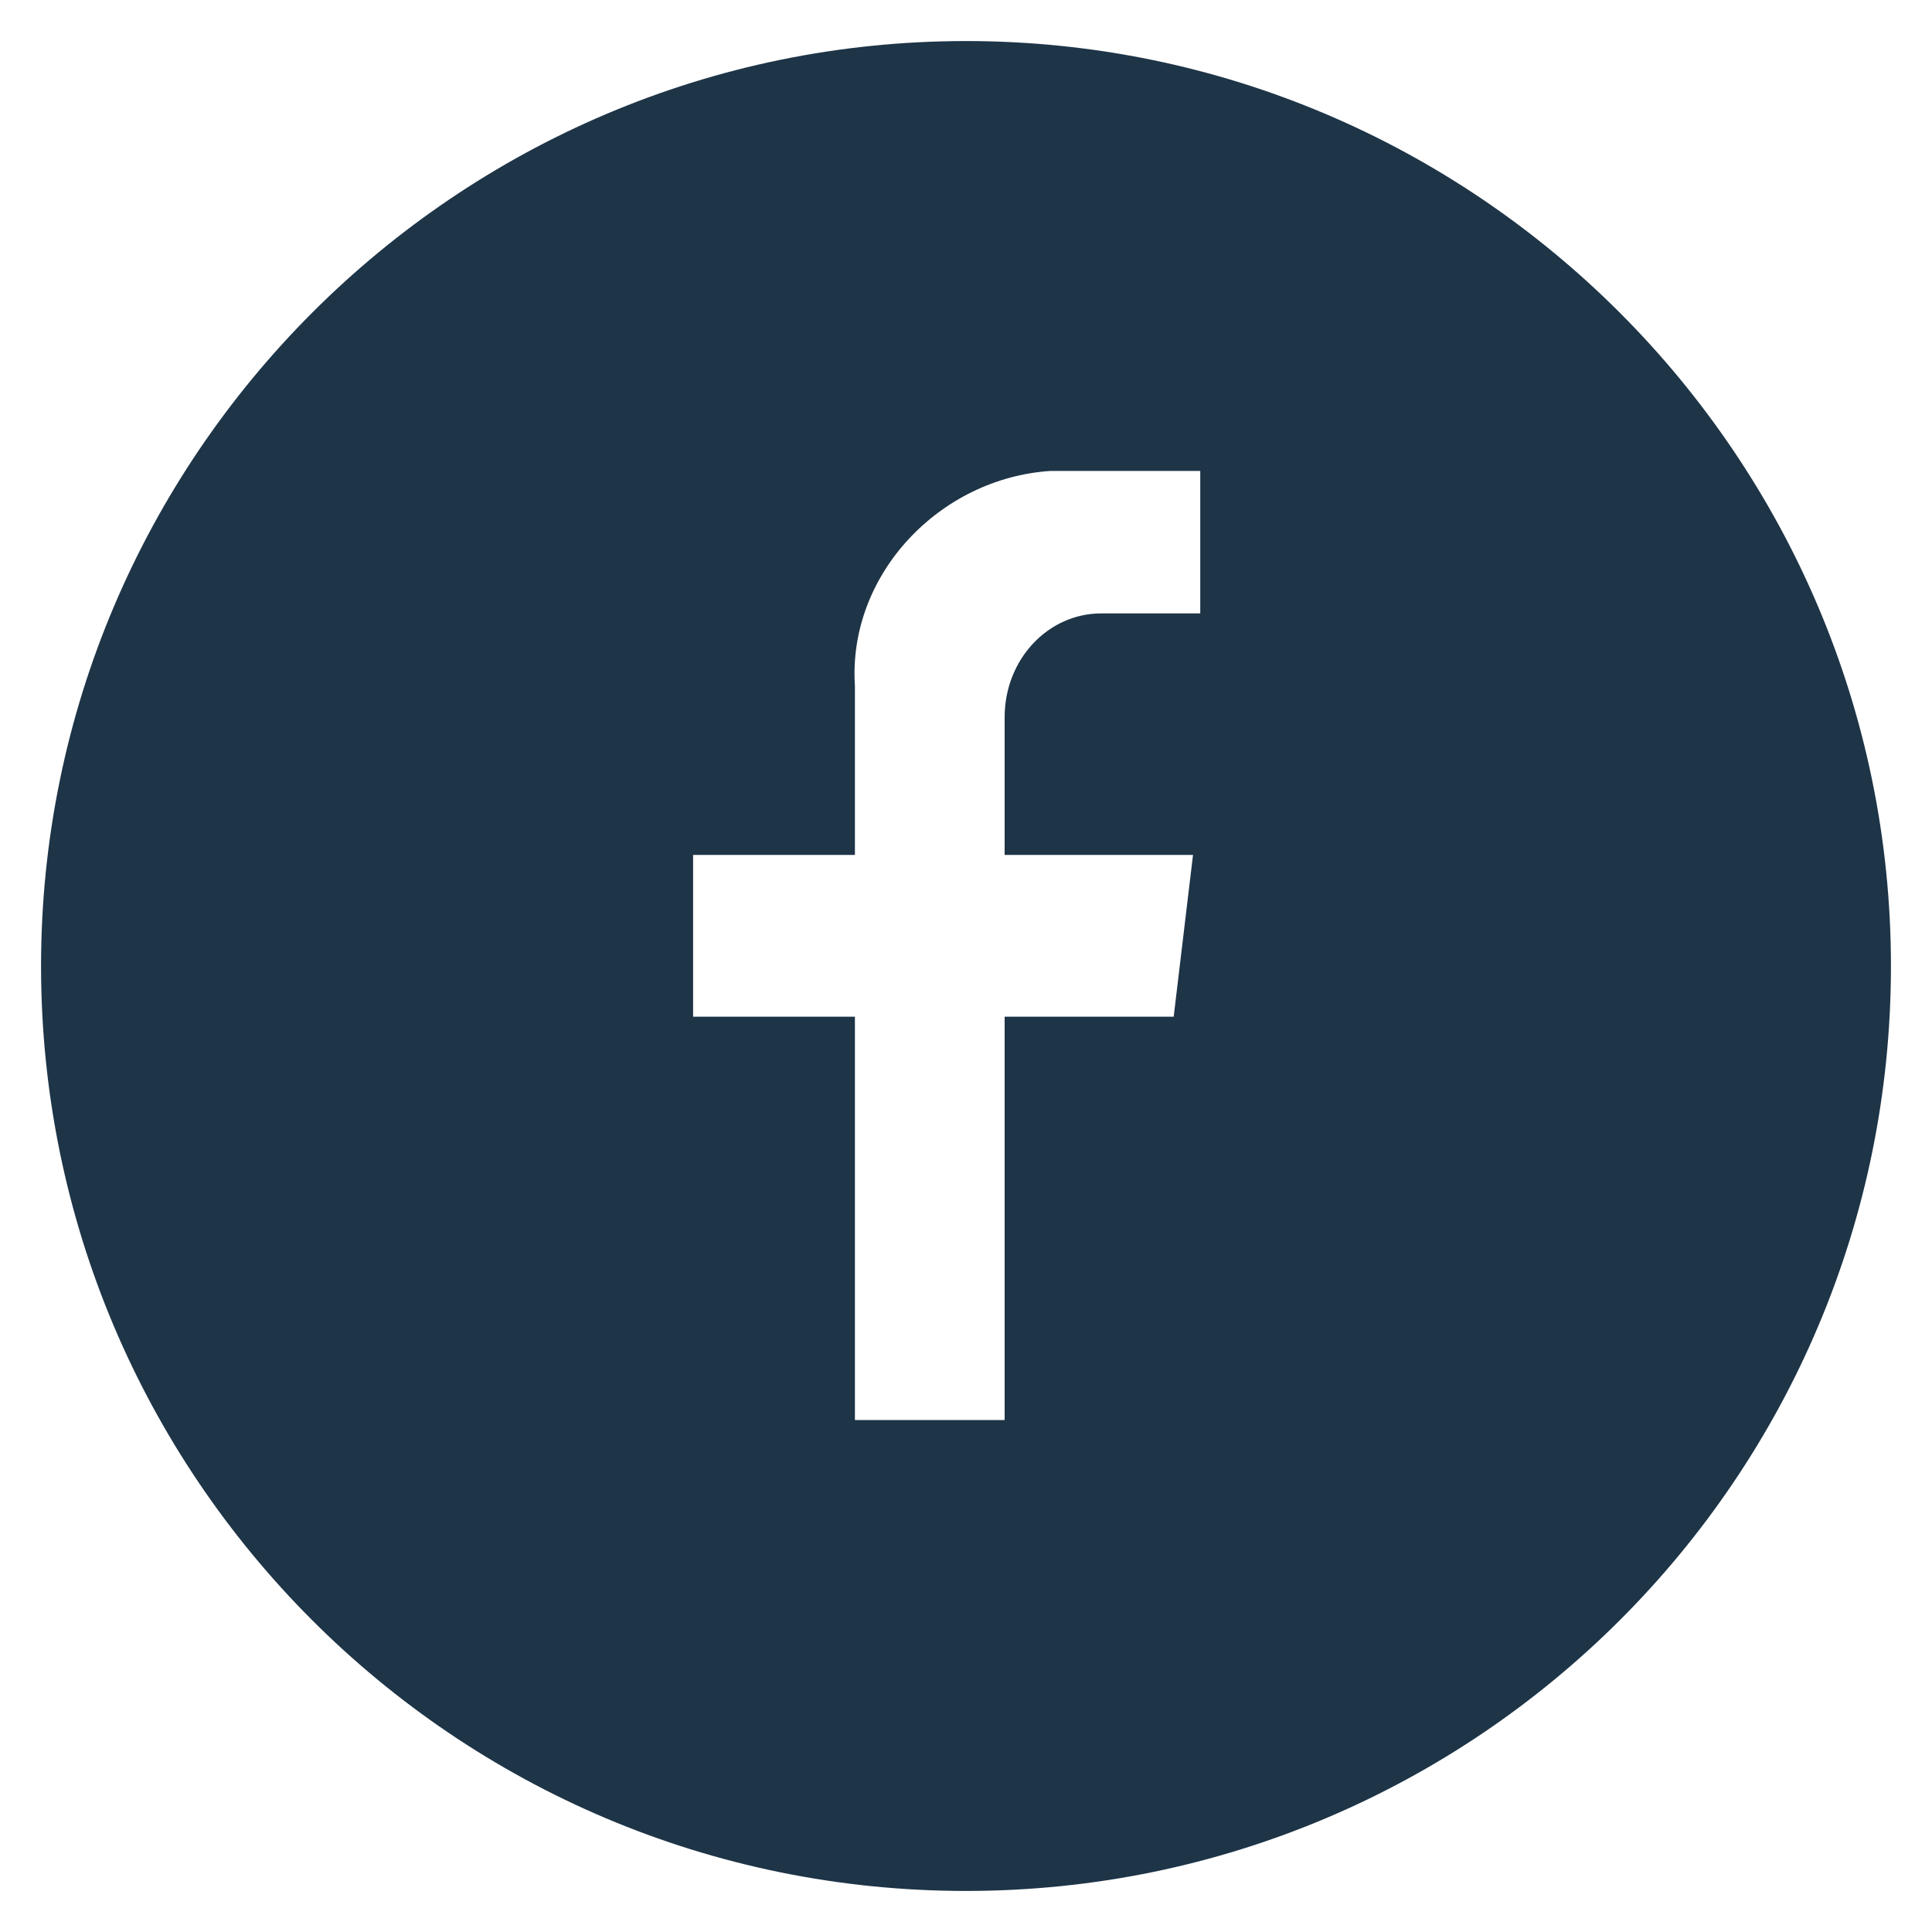 <?xml version="1.0" encoding="utf-8"?>
<!-- Generator: Adobe Illustrator 26.5.0, SVG Export Plug-In . SVG Version: 6.00 Build 0)  -->
<svg version="1.1" id="FB" xmlns="http://www.w3.org/2000/svg" xmlns:xlink="http://www.w3.org/1999/xlink" x="0px" y="0px"
	 viewBox="0 0 80 80" style="enable-background:new 0 0 80 80;" xml:space="preserve">
<g style="fill:#1E3447">
	<path d="M40,1.7C18.9,1.7,1.7,18.9,1.7,40c0,21.1,17.1,38.3,38.3,38.3c21.1,0,38.3-17.1,38.3-38.3C78.3,18.9,61.1,1.7,40,1.7z
		 M49.6,25.4h-4c-2.2,0-4,1.9-4,4.3v5.7h7.8l-0.8,6.7h-7v16.7h-6.2V42.1h-6.7v-6.7h6.7v-7c-0.3-4.6,3.5-8.6,8.1-8.9h6.2V25.4z"/>
</g>
</svg>
